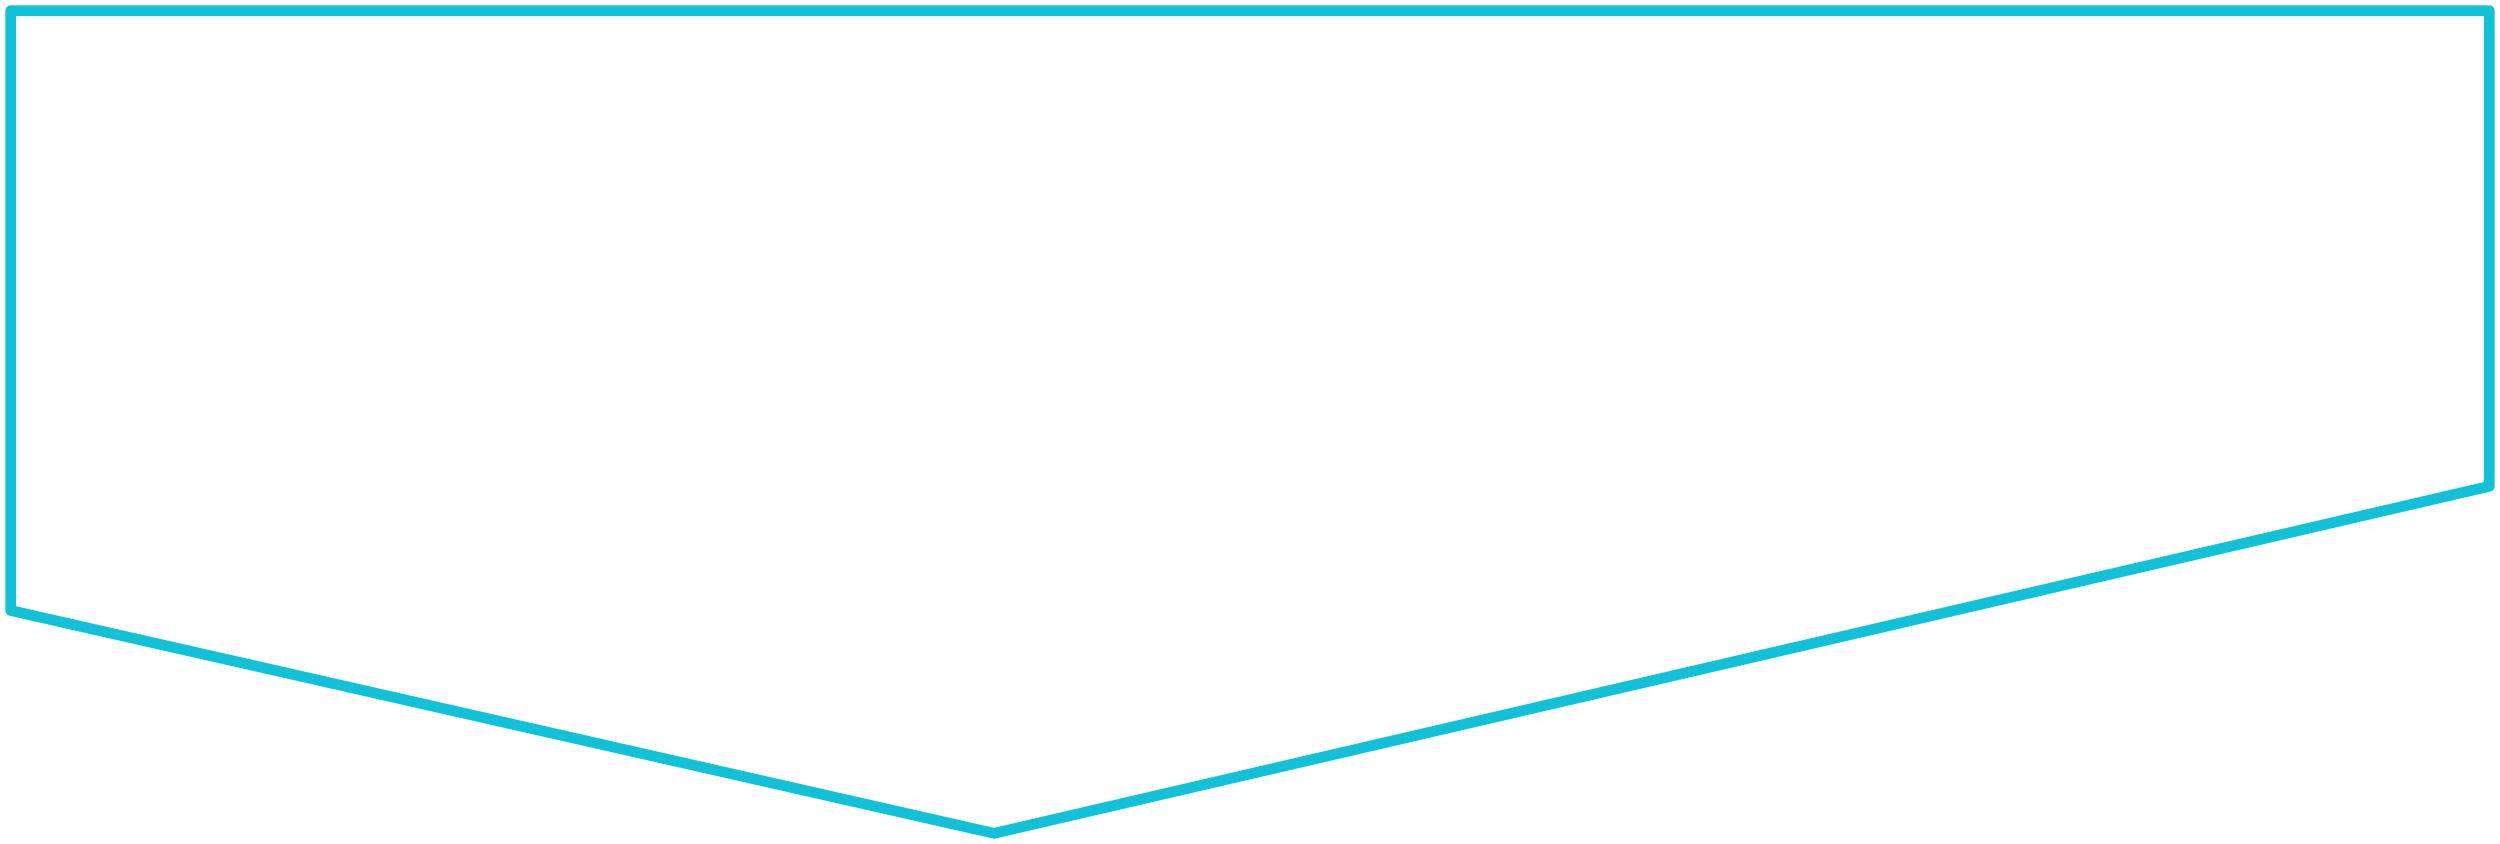 <?xml version="1.0" encoding="UTF-8"?> <svg xmlns="http://www.w3.org/2000/svg" viewBox="5417 4786 1167 394" data-guides="{&quot;vertical&quot;:[],&quot;horizontal&quot;:[]}"><path fill="" stroke="#11c1d8" fill-opacity="0" stroke-width="5" stroke-opacity="1" stroke-linecap="round" stroke-linejoin="round" id="tSvg11657d4b990" title="Path 1" d="M 5422 4791 C 5422 4791 6579 4791 6579 4791C 6579 4791 6579 5013 6579 5013C 6579 5013 5881 5175 5881 5175C 5881 5175 5422 5071 5422 5071C 5422 5071 5422 4791 5422 4791Z"></path><defs></defs></svg> 